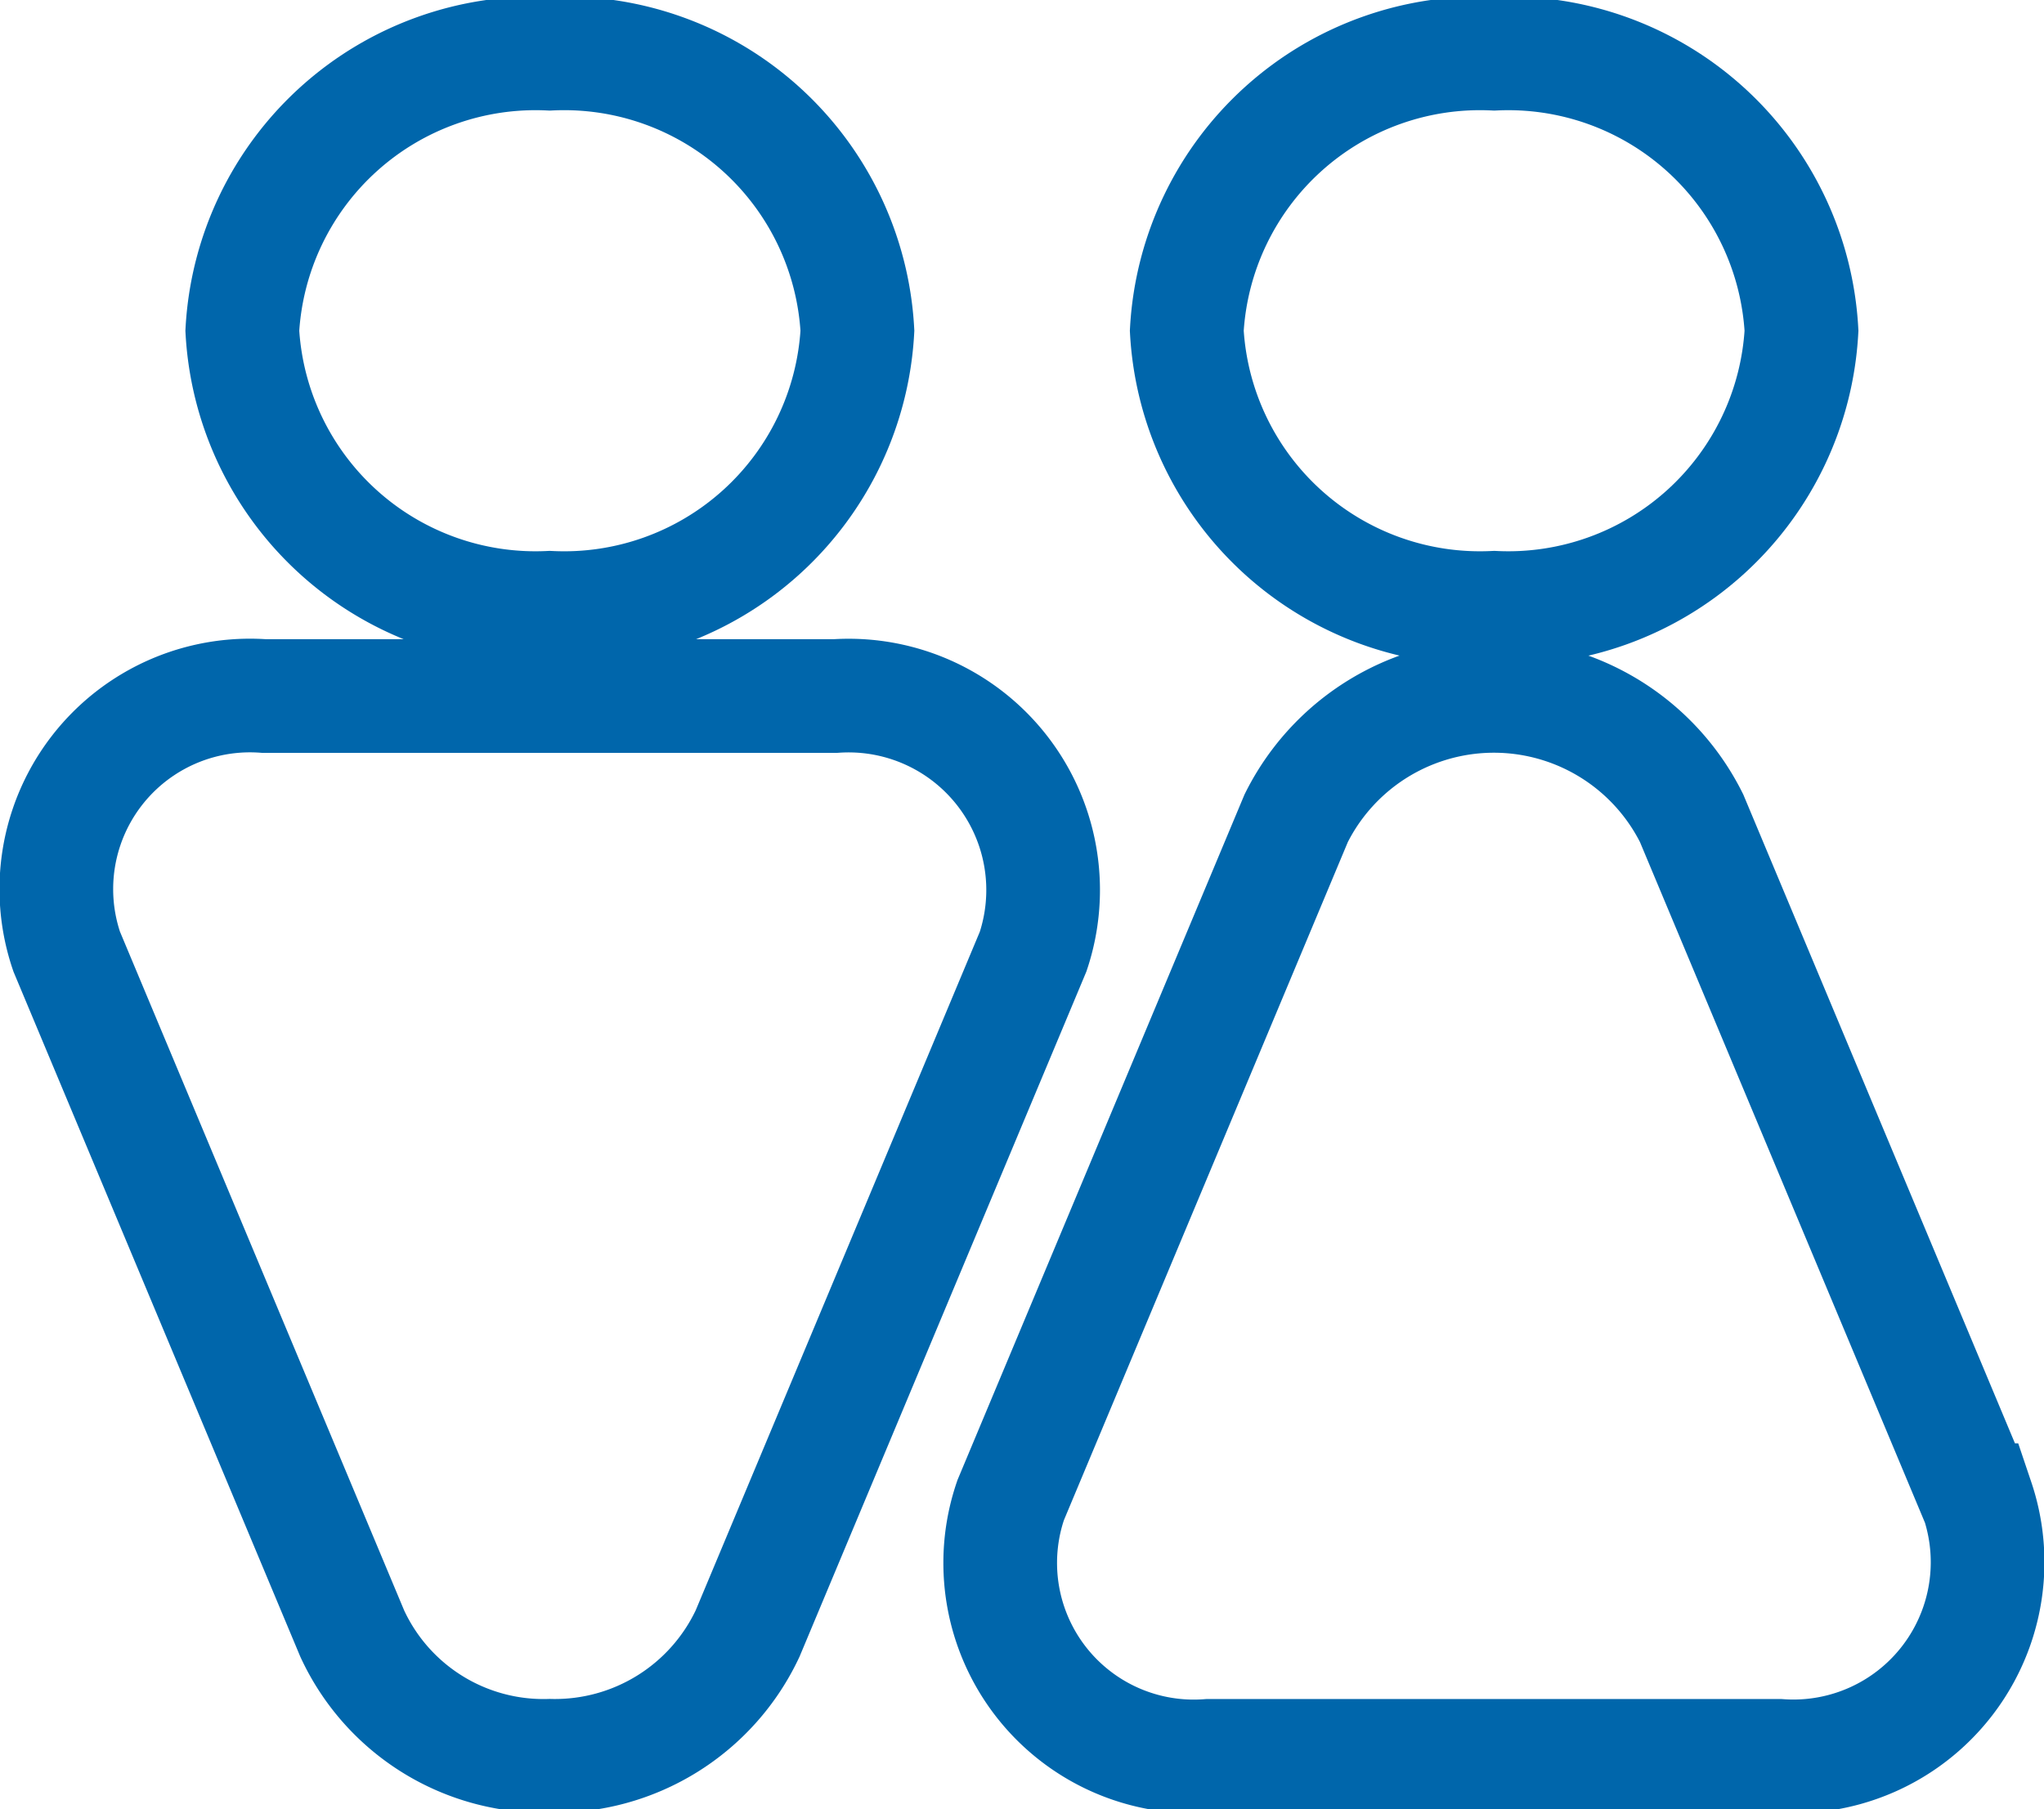 <svg xmlns="http://www.w3.org/2000/svg" xmlns:xlink="http://www.w3.org/1999/xlink" width="21.577" height="19.103" viewBox="0 0 21.577 19.103">
  <defs>
    <clipPath id="clip-path">
      <rect id="Rectangle_66069" data-name="Rectangle 66069" width="21.577" height="19.103" fill="none"/>
    </clipPath>
  </defs>
  <g id="Group_150451" data-name="Group 150451" transform="translate(-1151.423 -637)">
    <g id="Group_149616" data-name="Group 149616" transform="translate(1151.423 637)">
      <g id="Group_149607" data-name="Group 149607" transform="translate(0 0)" clip-path="url(#clip-path)">
        <path id="Path_8300" data-name="Path 8300" d="M8.734,3.175A3.1,3.1,0,0,0,5.486.25,3.1,3.1,0,0,0,2.241,3.175,3.1,3.1,0,0,0,5.486,6.1,3.1,3.1,0,0,0,8.734,3.175ZM10.589,9.73A2.053,2.053,0,0,0,8.5,7.032H2.472A2.044,2.044,0,0,0,.387,9.73l3.014,7.2a2.223,2.223,0,0,0,2.086,1.291,2.247,2.247,0,0,0,2.088-1.291ZM18.7,3.175A3.1,3.1,0,0,0,15.457.25a3.1,3.1,0,0,0-3.246,2.925A3.1,3.1,0,0,0,15.457,6.1,3.1,3.1,0,0,0,18.7,3.175Zm1.854,12.347-3.014-7.2a2.332,2.332,0,0,0-4.174,0l-3.014,7.2a2.043,2.043,0,0,0,2.088,2.7h6.028A2.05,2.05,0,0,0,20.557,15.522Z" transform="translate(0.317 0.317)" fill="none" stroke="#0066ab" stroke-miterlimit="10" stroke-width="1.2"/>
      </g>
    </g>
  </g>
</svg>
